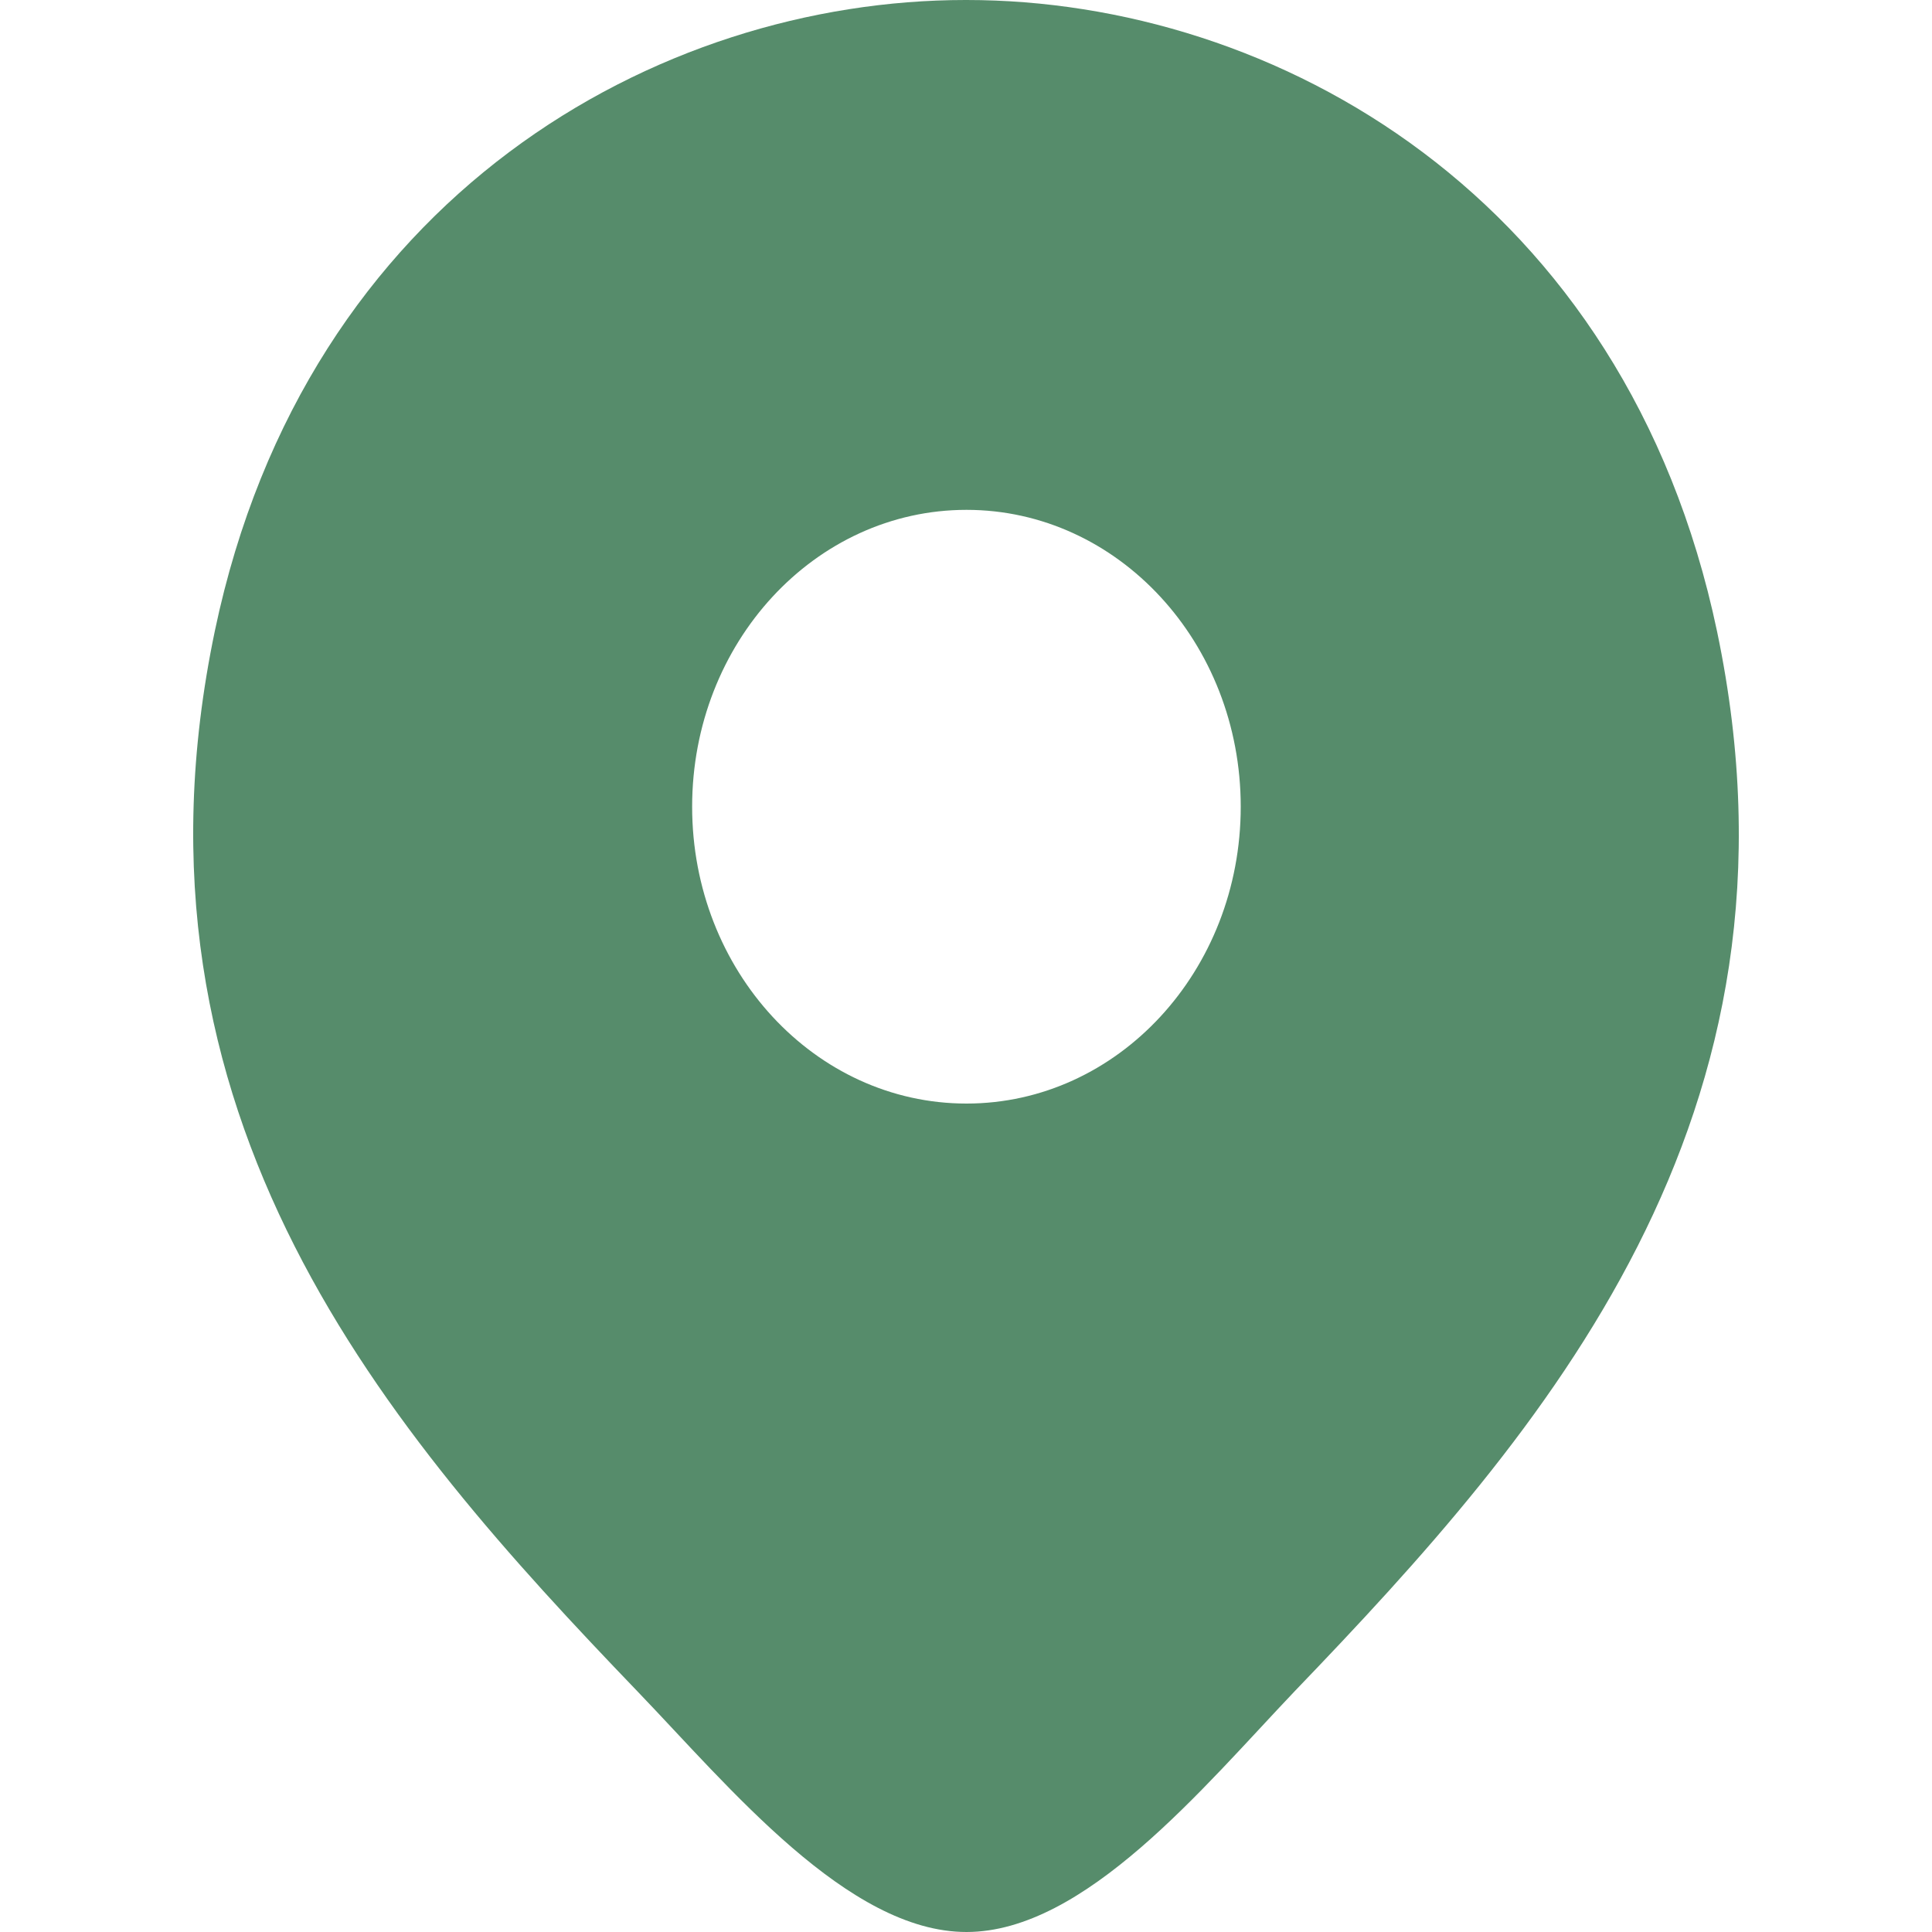 <?xml version="1.0" encoding="UTF-8"?> <svg xmlns="http://www.w3.org/2000/svg" width="20" height="20" viewBox="0 0 20 20" fill="none"> <path d="M17.775 6.537C16.828 2.029 13.195 0 10.005 0C10.005 0 10.005 0 9.995 0C6.814 0 3.172 2.02 2.225 6.527C1.171 11.561 4.019 14.824 6.597 17.507C7.553 18.502 8.779 20 10.005 20C11.23 20 12.456 18.502 13.403 17.507C15.981 14.824 18.829 11.571 17.775 6.537ZM10.005 11.424C8.436 11.424 7.165 10.049 7.165 8.351C7.165 6.654 8.436 5.278 10.005 5.278C11.573 5.278 12.844 6.654 12.844 8.351C12.844 10.049 11.573 11.424 10.005 11.424Z" fill="#568C6B"></path> </svg> 